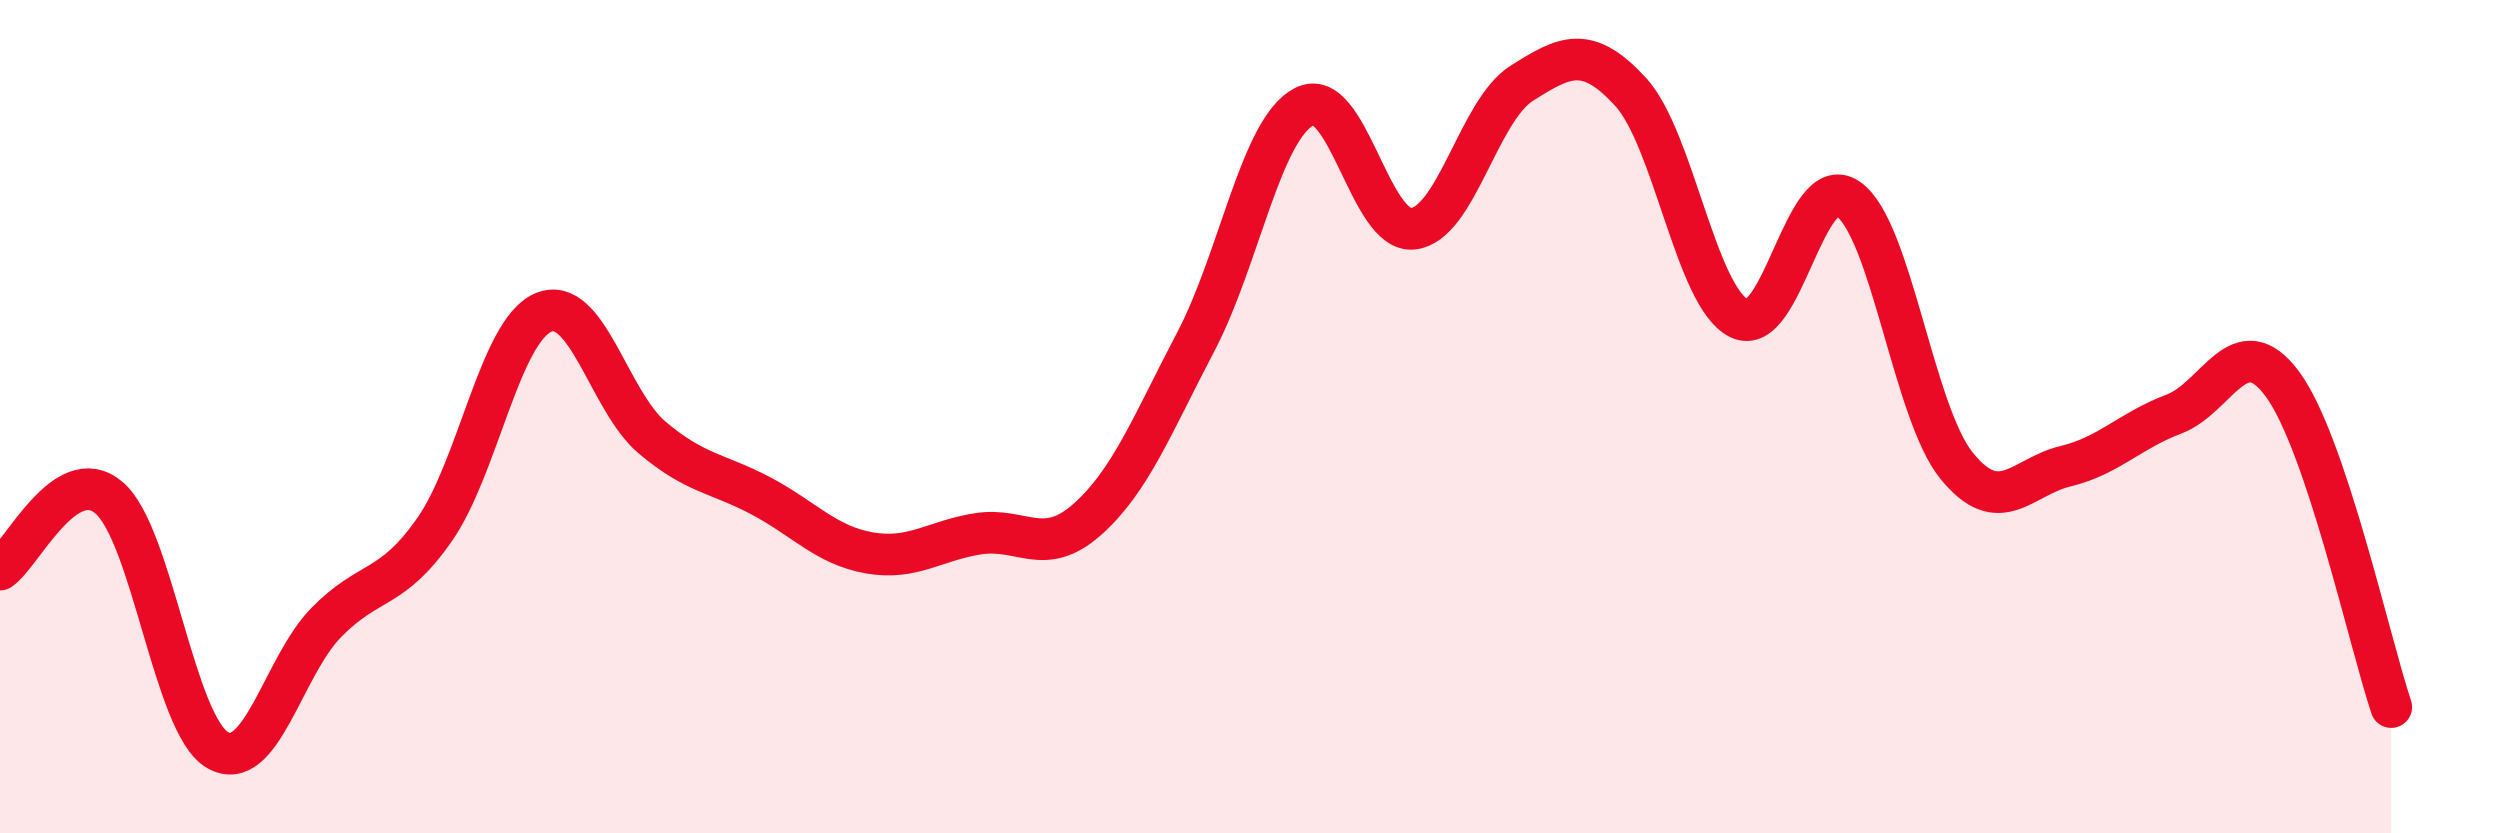 
    <svg width="60" height="20" viewBox="0 0 60 20" xmlns="http://www.w3.org/2000/svg">
      <path
        d="M 0,13.67 C 0.52,13.32 1.57,11.07 2.61,11.94 C 3.65,12.81 4.18,17.4 5.22,18 C 6.26,18.6 6.79,16 7.83,14.94 C 8.87,13.88 9.39,14.2 10.43,12.71 C 11.47,11.22 12,7.94 13.04,7.5 C 14.08,7.06 14.61,9.62 15.65,10.5 C 16.69,11.38 17.22,11.35 18.26,11.9 C 19.3,12.45 19.83,13.09 20.87,13.27 C 21.91,13.45 22.44,12.97 23.48,12.81 C 24.52,12.65 25.05,13.39 26.09,12.47 C 27.13,11.55 27.66,10.18 28.7,8.2 C 29.74,6.22 30.26,3.1 31.3,2.56 C 32.34,2.02 32.87,5.6 33.91,5.49 C 34.95,5.38 35.48,2.66 36.52,2 C 37.56,1.34 38.09,1.07 39.13,2.2 C 40.17,3.33 40.7,7.13 41.74,7.64 C 42.78,8.15 43.31,4.06 44.35,4.77 C 45.39,5.48 45.92,9.9 46.96,11.18 C 48,12.46 48.53,11.44 49.57,11.19 C 50.61,10.94 51.13,10.33 52.17,9.94 C 53.21,9.55 53.74,7.81 54.78,9.22 C 55.82,10.63 56.87,15.42 57.39,16.97L57.39 20L0 20Z"
        fill="#EB0A25"
        opacity="0.1"
        stroke-linecap="round"
        stroke-linejoin="round"
      />
      <path
        d="M 0,13.67 C 0.52,13.32 1.57,11.07 2.61,11.94 C 3.65,12.81 4.18,17.4 5.22,18 C 6.26,18.6 6.79,16 7.83,14.94 C 8.87,13.88 9.39,14.2 10.43,12.71 C 11.47,11.22 12,7.94 13.04,7.5 C 14.08,7.06 14.61,9.62 15.65,10.5 C 16.69,11.38 17.22,11.35 18.26,11.9 C 19.3,12.45 19.83,13.09 20.87,13.27 C 21.91,13.45 22.44,12.97 23.48,12.81 C 24.52,12.65 25.05,13.39 26.09,12.47 C 27.13,11.55 27.66,10.18 28.7,8.2 C 29.74,6.22 30.26,3.1 31.3,2.56 C 32.34,2.02 32.87,5.6 33.91,5.49 C 34.95,5.38 35.48,2.66 36.52,2 C 37.56,1.34 38.09,1.07 39.13,2.2 C 40.17,3.33 40.7,7.13 41.74,7.64 C 42.78,8.15 43.31,4.06 44.35,4.77 C 45.39,5.48 45.92,9.9 46.96,11.18 C 48,12.46 48.53,11.44 49.57,11.19 C 50.61,10.94 51.13,10.33 52.17,9.94 C 53.21,9.55 53.74,7.81 54.78,9.22 C 55.82,10.63 56.87,15.42 57.39,16.97"
        stroke="#EB0A25"
        stroke-width="1"
        fill="none"
        stroke-linecap="round"
        stroke-linejoin="round"
      />
    </svg>
  